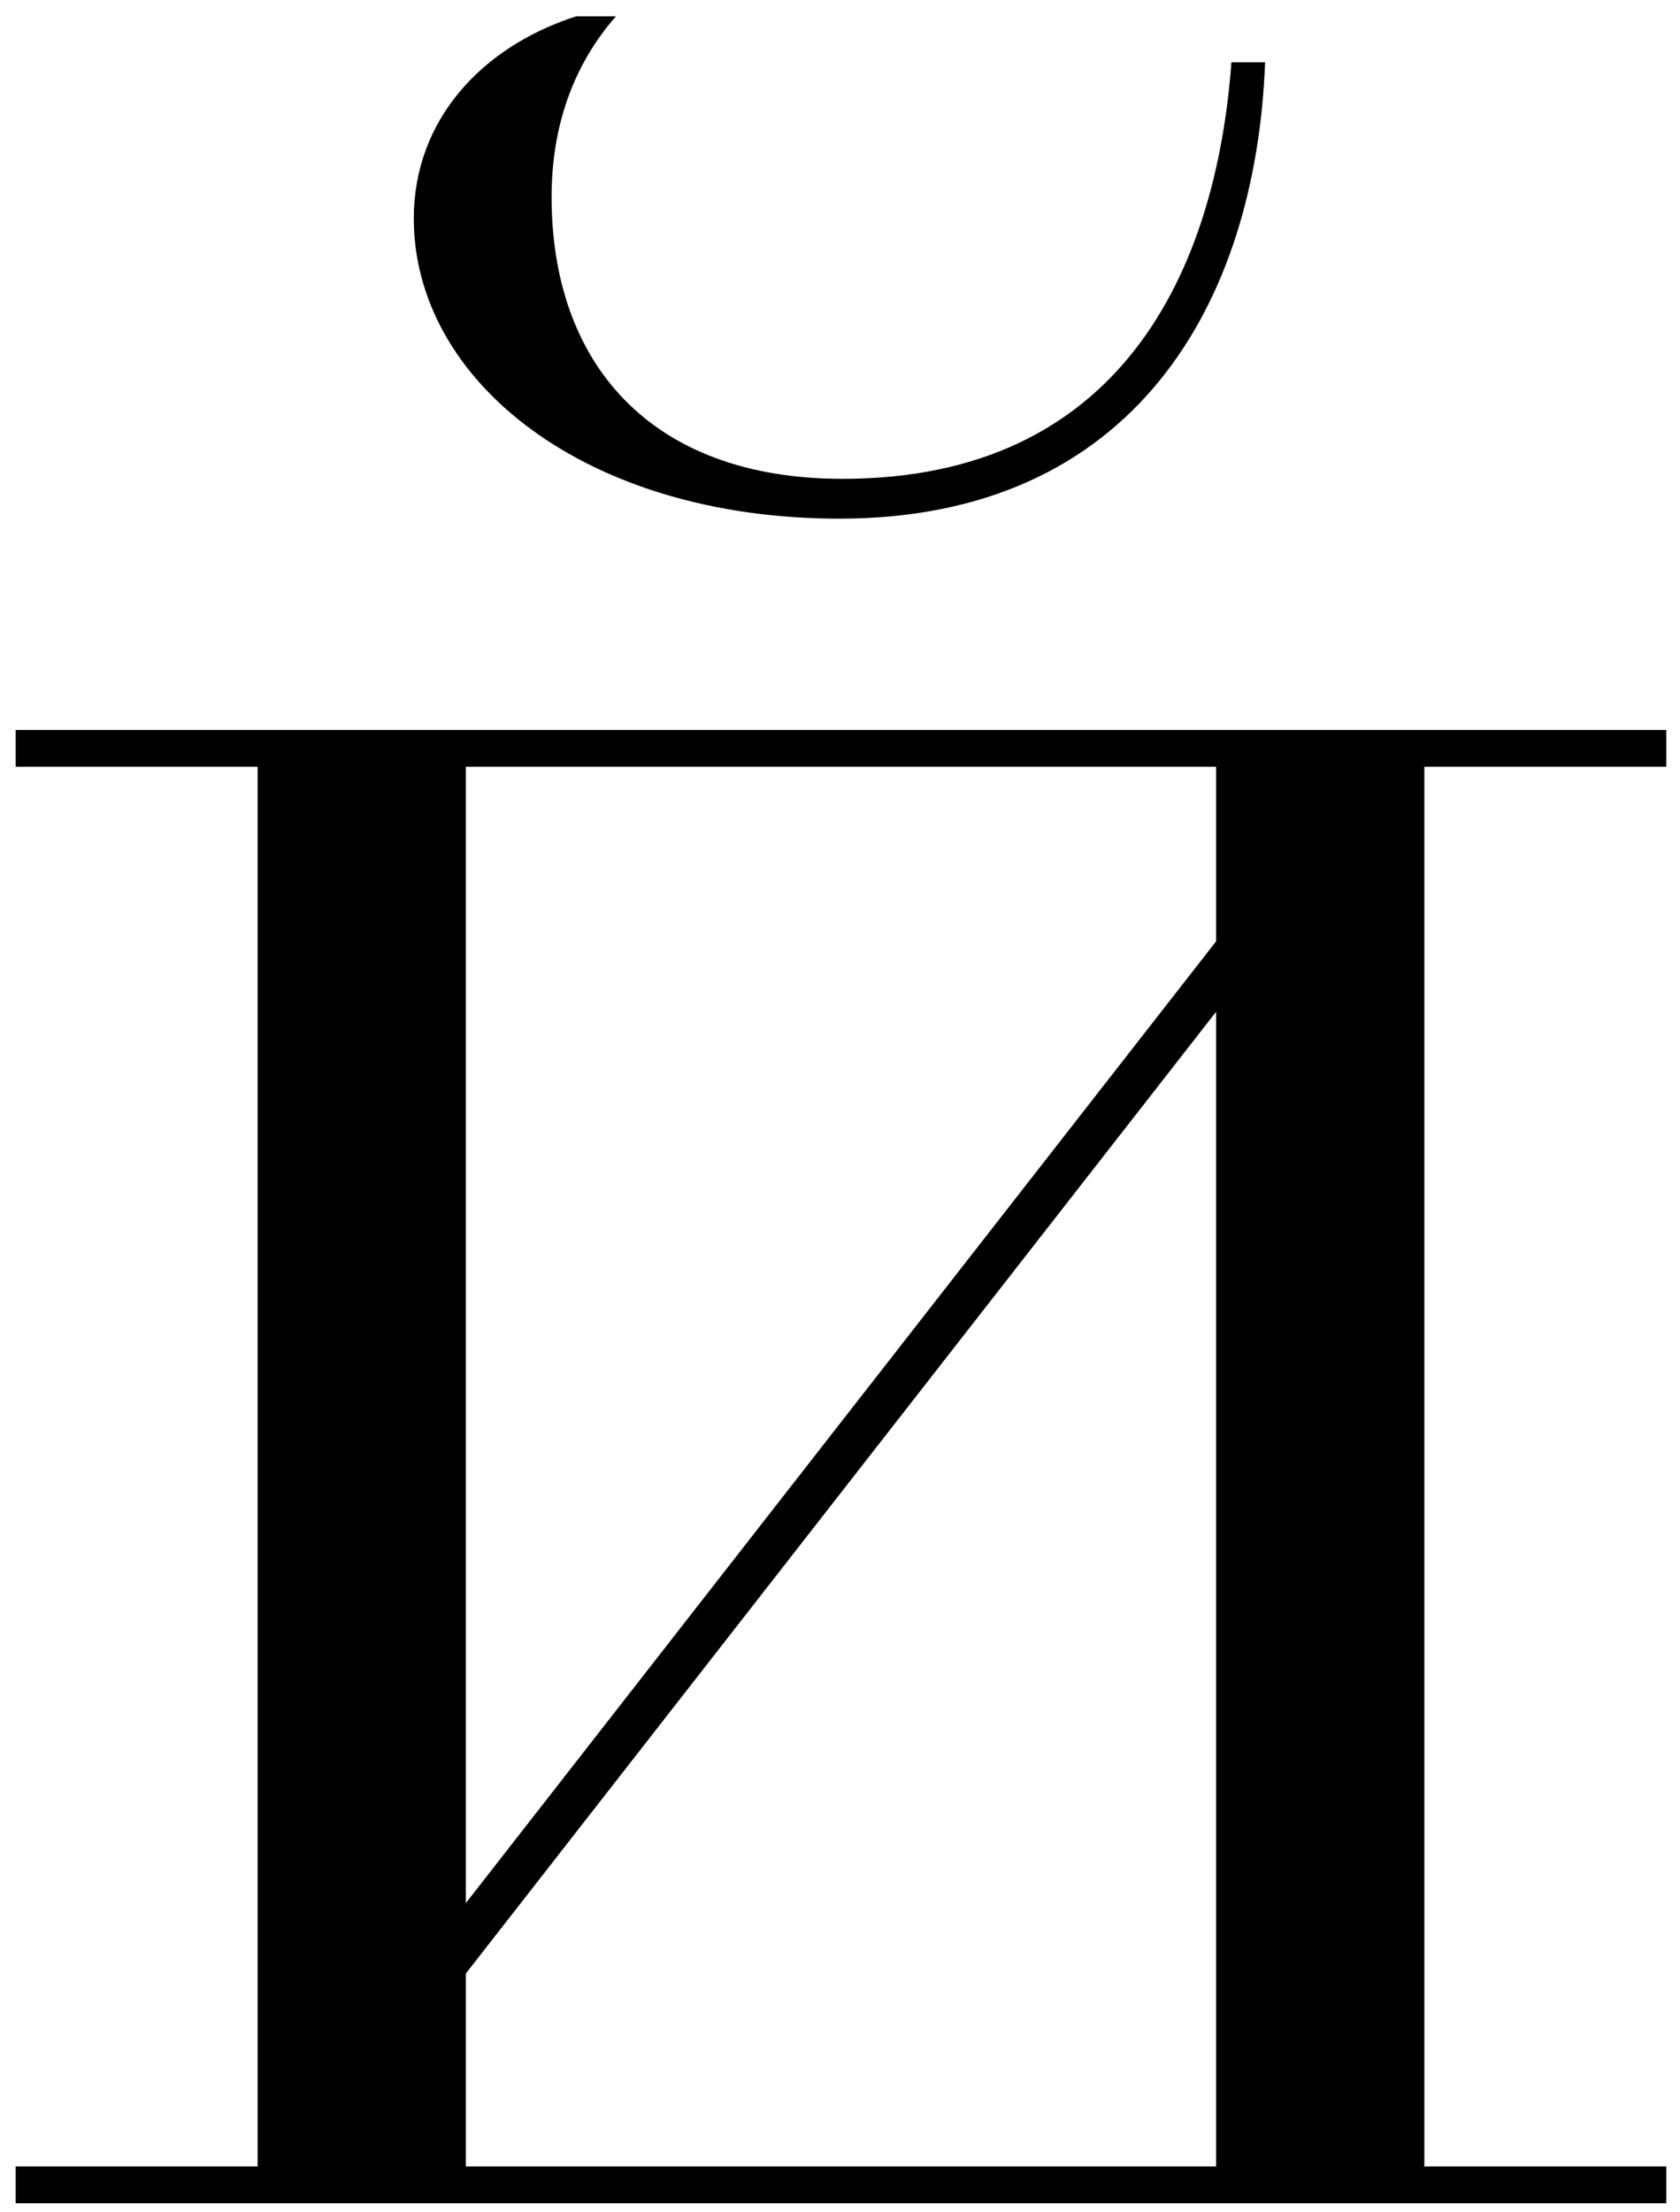 <?xml version="1.0" encoding="UTF-8"?> <svg xmlns="http://www.w3.org/2000/svg" width="79" height="104" viewBox="0 0 79 104" fill="none"><path d="M0.738 101.856H12.114V36.048H0.738V34.32H78.354V36.048H66.978V101.856H78.354V103.584H0.738V101.856ZM21.906 92.784V101.856H57.186V47.568L21.906 92.784ZM21.906 36.048V89.472L57.186 44.256V36.048H21.906ZM27.09 0.768H28.962C26.946 3.072 25.938 5.952 25.938 9.264C25.938 17.04 30.546 22.512 39.618 22.512C52.722 22.512 57.186 12.72 57.906 2.928H59.49C59.058 14.304 53.298 24.384 39.474 24.384C27.522 24.384 19.458 17.904 19.458 10.272C19.458 5.664 22.626 2.208 27.09 0.768Z" fill="black"></path></svg> 